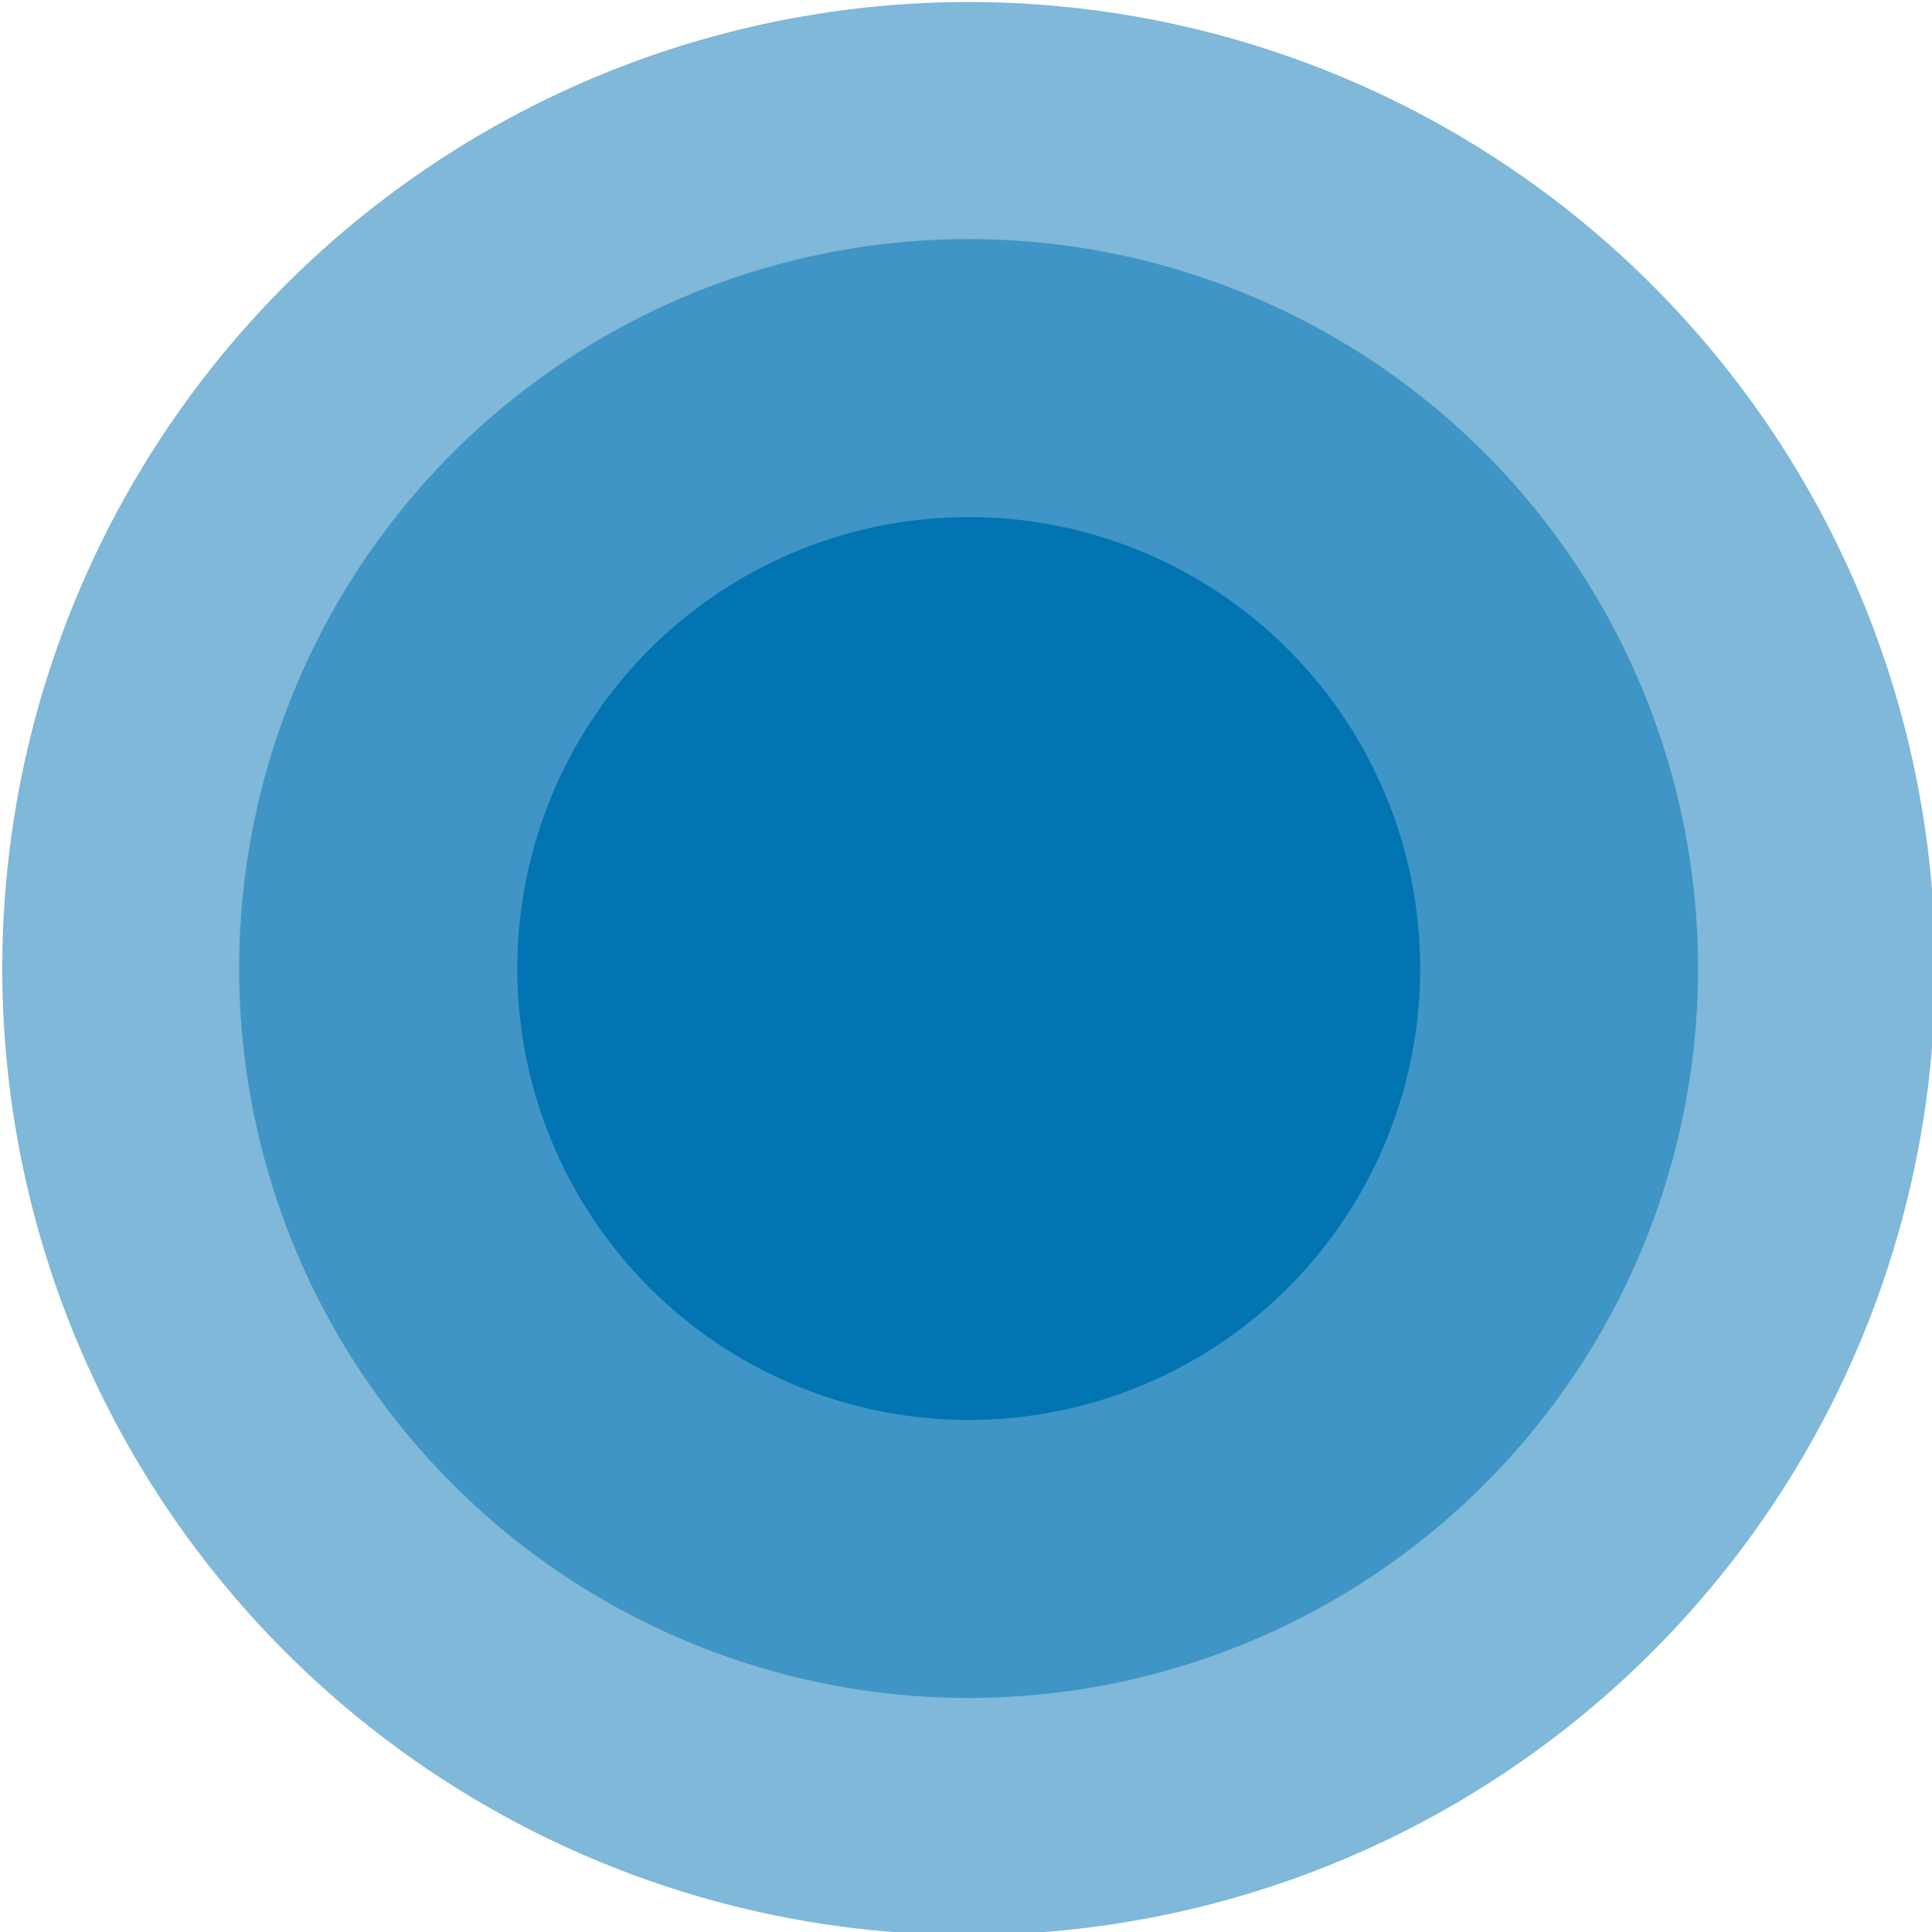 <?xml version="1.0" encoding="UTF-8"?>
<svg width=".38in" height=".38in" version="1.1" viewBox="0 0 9.645 9.645" xmlns="http://www.w3.org/2000/svg" xmlns:cc="http://creativecommons.org/ns#" xmlns:dc="http://purl.org/dc/elements/1.1/" xmlns:rdf="http://www.w3.org/1999/02/22-rdf-syntax-ns#">
<defs></defs>
<g transform="translate(-86.181 3.591)" display="none" fill="none" stroke="#b3b3b3" stroke-opacity=".498" stroke-width=".581px">
<path d="m68.56 80.955v-92.55" display="inline"/>
<path d="m7.641 88.494v-92.55" display="inline"/>
<path d="m29.1 91.753v-92.55" display="inline"/>
<path d="m47.1 92.225v-92.55" display="inline"/>
</g>
<g transform="matrix(.771 0 0 .771 -17.956 -15.746)" fill="#0173b2" stroke-linecap="round" stroke-opacity=".498">
<path d="m35.82 26.694a6.258 6.258 0 0 1-6.258 6.258 6.258 6.258 0 0 1-6.258-6.258 6.258 6.258 0 0 1 6.258-6.258 6.258 6.258 0 0 1 6.258 6.258z" fill-opacity=".5" stroke-width="2.381"/>
<path d="m34.284 26.694a4.723 4.723 0 0 1-4.723 4.723 4.723 4.723 0 0 1-4.723-4.723 4.723 4.723 0 0 1 4.723-4.723 4.723 4.723 0 0 1 4.723 4.723z" fill-opacity=".5" stroke-width="1.797"/>
<path d="m32.485 26.694a2.923 2.923 0 0 1-2.923 2.923 2.923 2.923 0 0 1-2.923-2.923 2.923 2.923 0 0 1 2.923-2.923 2.923 2.923 0 0 1 2.923 2.923z" fill-opacity=".972" stroke-width="1.112"/>
</g>
</svg>
